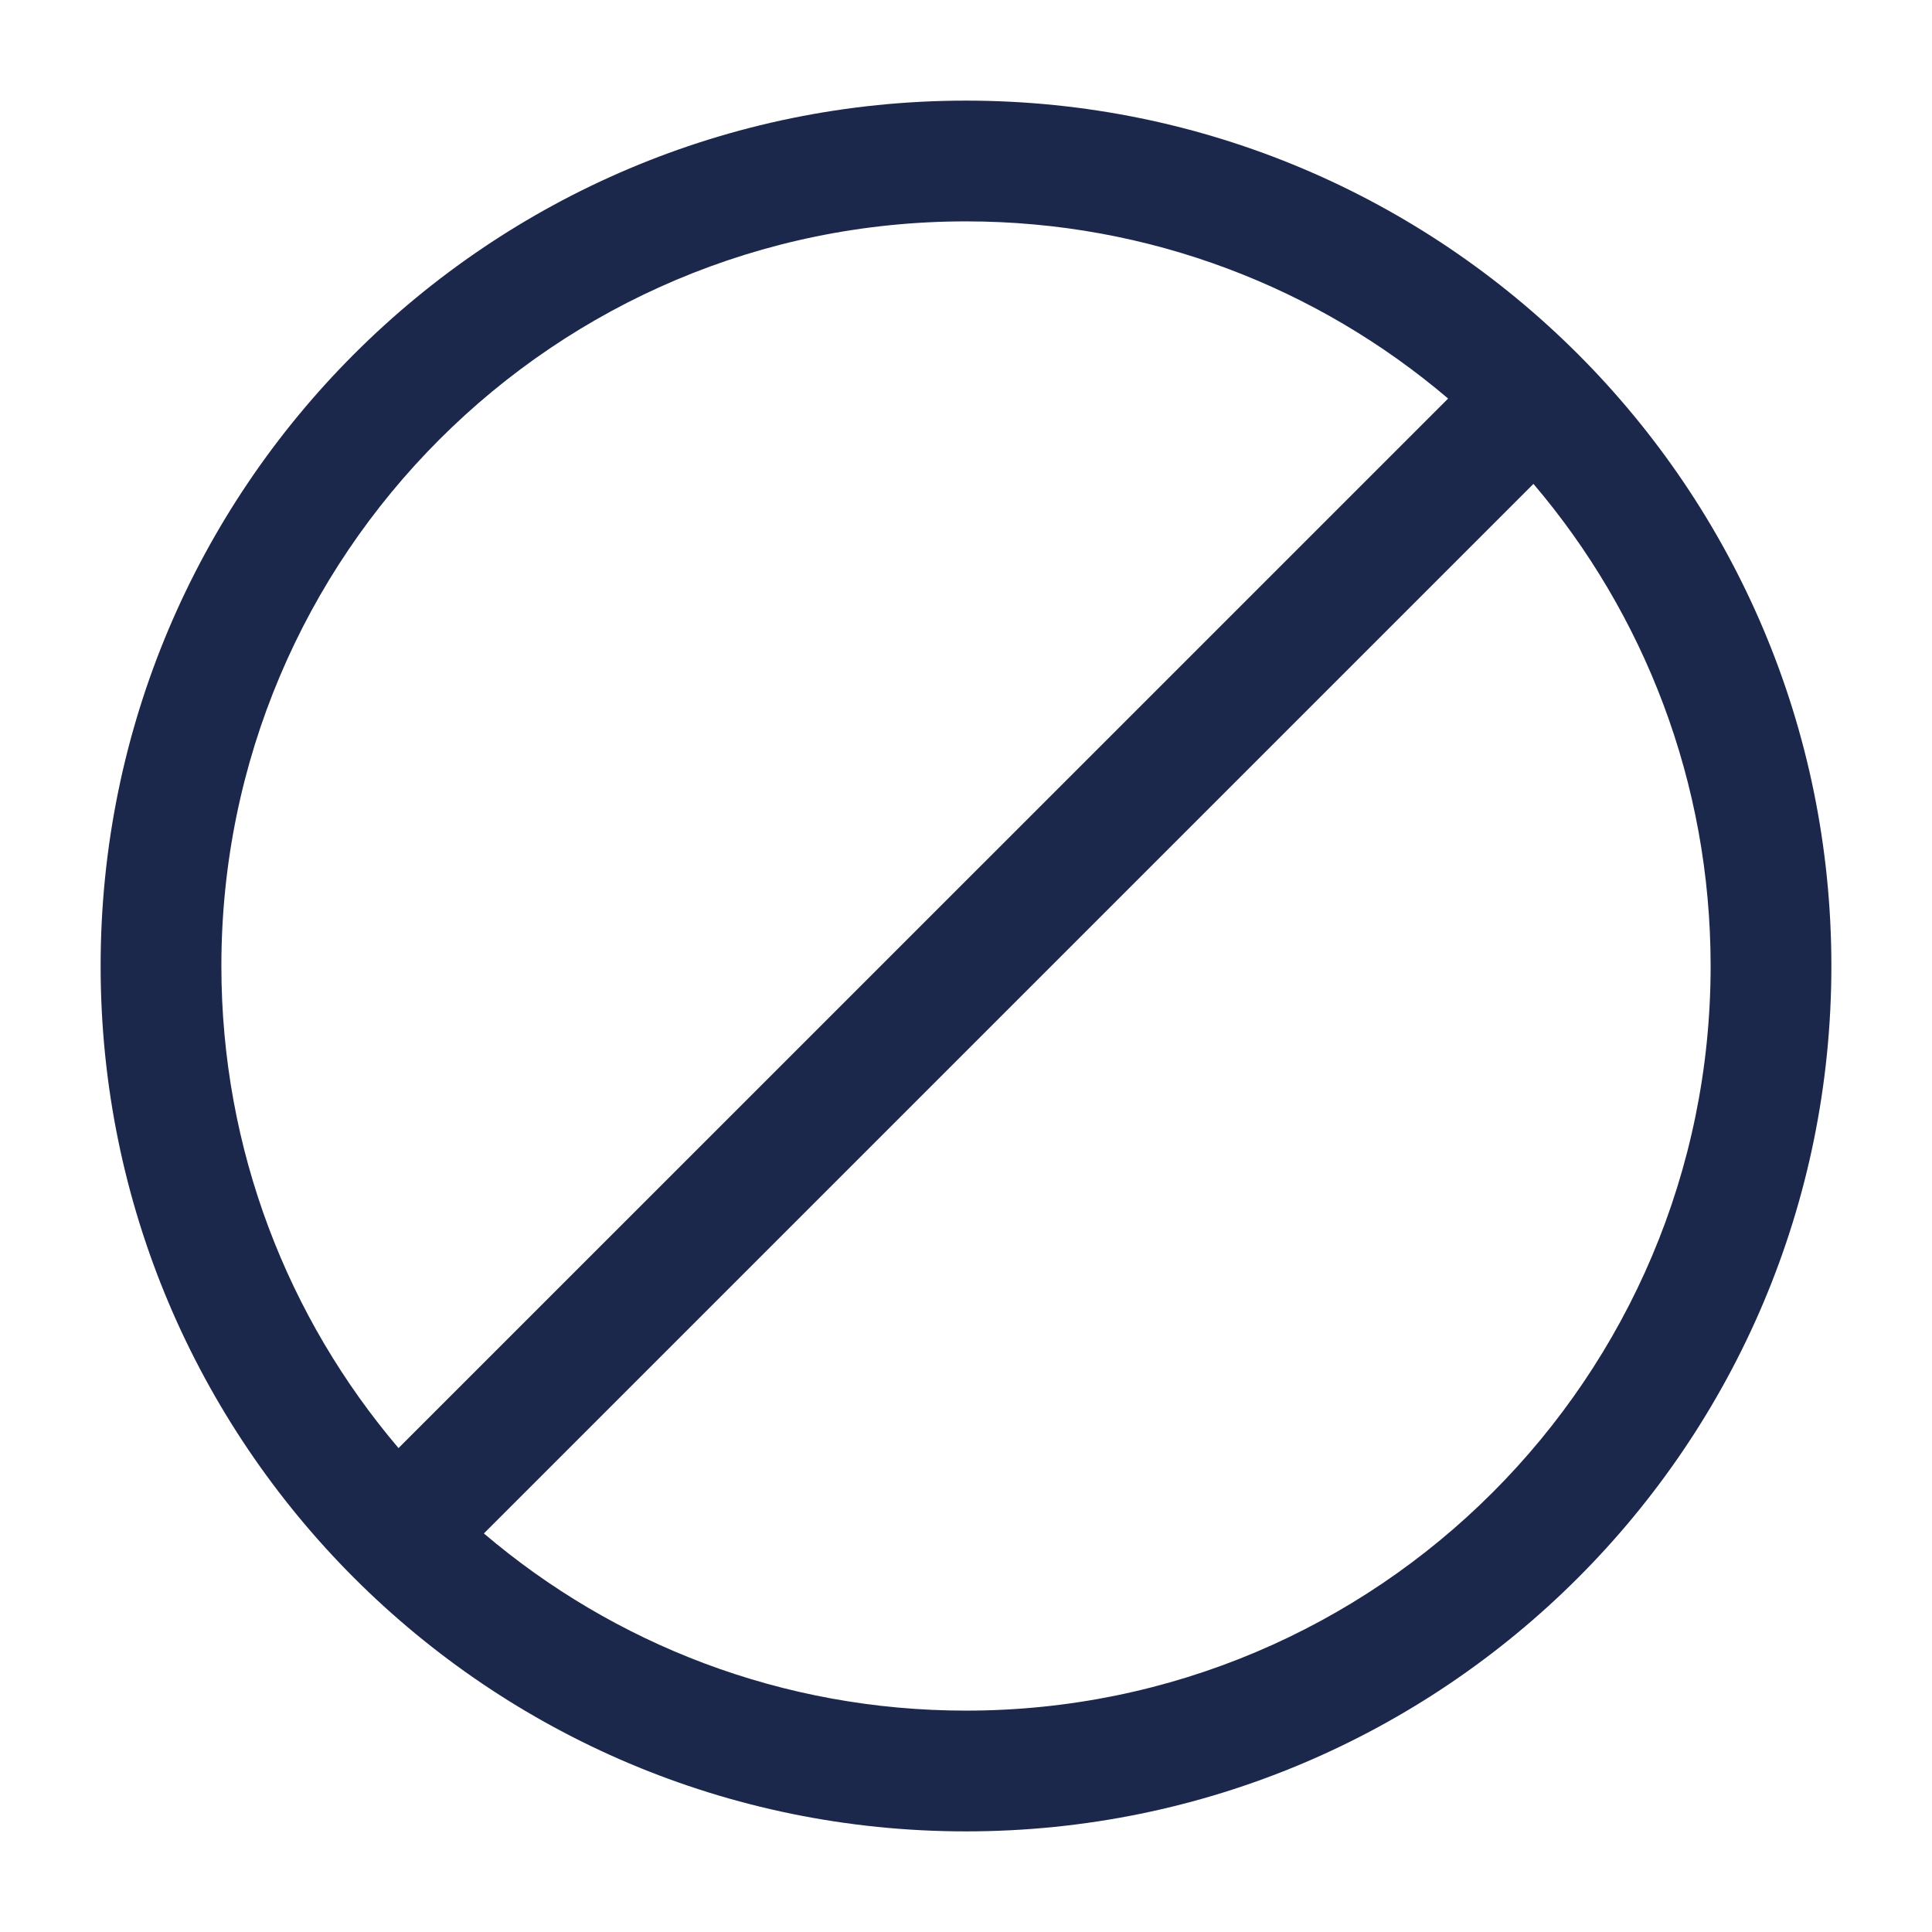 <?xml version="1.0" encoding="utf-8"?><!-- Uploaded to: SVG Repo, www.svgrepo.com, Generator: SVG Repo Mixer Tools -->
<svg width="800px" height="800px" viewBox="0 0 24 24" fill="none" xmlns="http://www.w3.org/2000/svg">
<path fill-rule="evenodd" clip-rule="evenodd" d="M12 1.25C6.063 1.25 1.25 6.063 1.25 12C1.25 17.937 6.063 22.75 12 22.75C17.937 22.75 22.75 17.937 22.75 12C22.75 6.063 17.937 1.25 12 1.25ZM2.75 12C2.75 6.891 6.891 2.75 12 2.75C14.284 2.75 16.376 3.578 17.989 4.951C17.983 4.957 17.976 4.963 17.97 4.97L4.97 17.969C4.963 17.976 4.957 17.983 4.951 17.989C3.578 16.375 2.75 14.284 2.75 12ZM6.011 19.049C7.624 20.422 9.715 21.25 12 21.25C17.109 21.25 21.25 17.109 21.25 12C21.25 9.716 20.422 7.624 19.049 6.011C19.043 6.017 19.037 6.024 19.03 6.03L6.03 19.03C6.024 19.037 6.017 19.043 6.011 19.049Z" fill="#1C274C"/>
</svg>